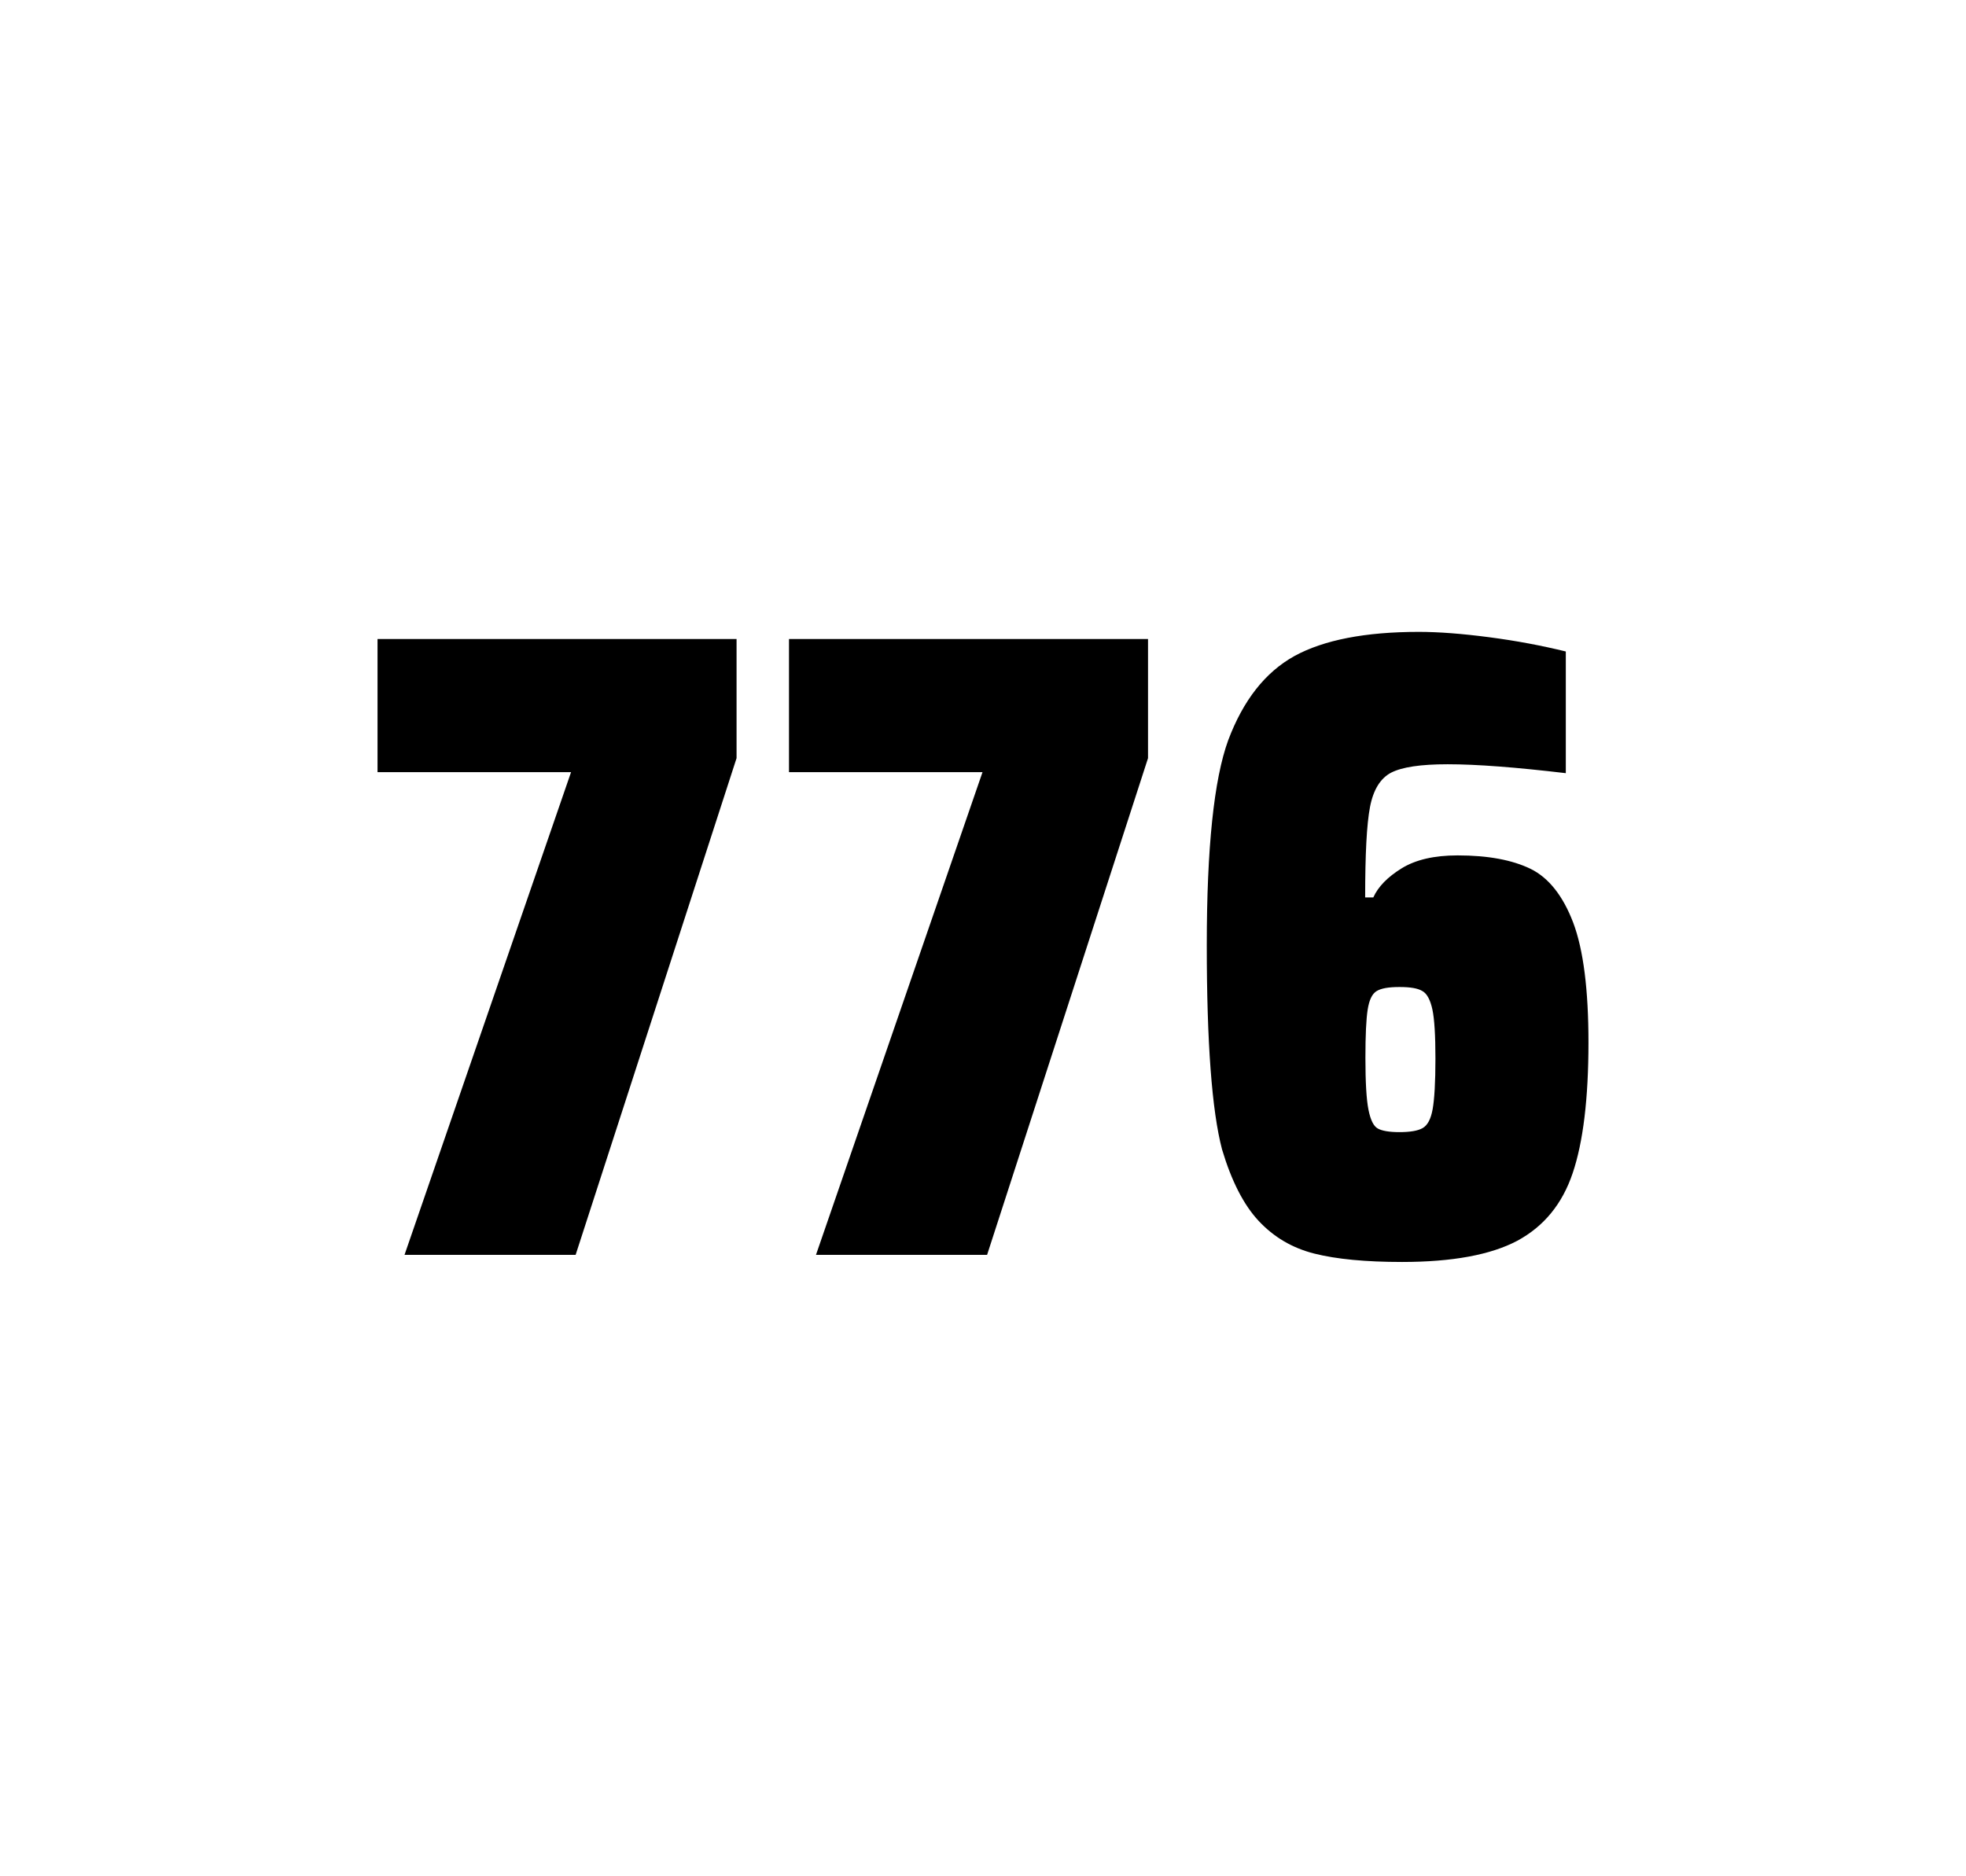 <?xml version="1.0" encoding="utf-8"?>
<svg version="1.1" id="wrapper" x="0px" y="0px" viewBox="0 0 772.1 737" style="enable-background:new 0 0 772.1 737;" xmlns="http://www.w3.org/2000/svg">
  <style type="text/css">
	.st0{fill:none;}
</style>
  <path id="frame" class="st0" d="M 1.5 0 L 770.5 0 C 771.3 0 772 0.7 772 1.5 L 772 735.4 C 772 736.2 771.3 736.9 770.5 736.9 L 1.5 736.9 C 0.7 736.9 0 736.2 0 735.4 L 0 1.5 C 0 0.7 0.7 0 1.5 0 Z"/>
  <g id="numbers"><path id="seven" d="M 158.867 492.9 L 224.267 303.3 L 148.267 303.3 L 148.267 251 L 289.267 251 L 289.267 297.8 L 226.067 492.9 L 158.867 492.9 Z"/><path id="seven" d="M 320.459 492.9 L 385.859 303.3 L 309.859 303.3 L 309.859 251 L 450.859 251 L 450.859 297.8 L 387.659 492.9 L 320.459 492.9 Z"/><path id="six" d="M 516.133 492.4 C 507.433 490.2 500.233 485.9 494.333 479.6 C 488.433 473.3 483.633 463.9 479.933 451.5 C 475.933 436.3 473.933 409.5 473.933 371.3 C 473.933 333.1 476.733 306.2 482.333 290.8 C 488.233 275.1 496.833 264.1 508.333 257.7 C 519.833 251.4 536.133 248.2 557.233 248.2 C 564.933 248.2 574.133 248.9 584.833 250.3 C 595.533 251.7 605.533 253.6 614.933 255.9 L 614.933 303.7 C 595.433 301.4 580.033 300.2 568.533 300.2 C 557.933 300.2 550.633 301.3 546.333 303.5 C 542.133 305.7 539.333 310.2 538.033 317 C 536.733 323.8 536.133 335.6 536.133 352.5 L 539.333 352.5 C 541.233 348.3 544.933 344.5 550.433 341.1 C 555.933 337.7 563.233 336 572.433 336 C 584.433 336 593.933 337.8 601.133 341.3 C 608.233 344.8 613.833 351.9 617.833 362.4 C 621.833 373 623.833 388.7 623.833 409.5 C 623.833 431.5 621.733 448.7 617.633 460.8 C 613.533 473 606.233 481.8 595.833 487.4 C 585.433 492.9 570.333 495.7 550.633 495.7 C 536.333 495.7 524.833 494.6 516.133 492.4 Z M 558.733 443.1 C 560.633 442 561.933 439.6 562.633 435.7 C 563.333 431.8 563.733 425.2 563.733 415.8 C 563.733 406.7 563.333 400.2 562.533 396.5 C 561.733 392.8 560.433 390.3 558.633 389.3 C 556.833 388.2 553.933 387.7 549.633 387.7 C 545.333 387.7 542.433 388.2 540.633 389.3 C 538.833 390.4 537.733 392.8 537.133 396.5 C 536.533 400.3 536.233 406.6 536.233 415.5 C 536.233 425.1 536.633 431.9 537.433 435.9 C 538.233 439.9 539.433 442.4 541.133 443.3 C 542.733 444.2 545.633 444.7 549.533 444.7 C 553.733 444.7 556.833 444.2 558.733 443.1 Z"/></g>
</svg>